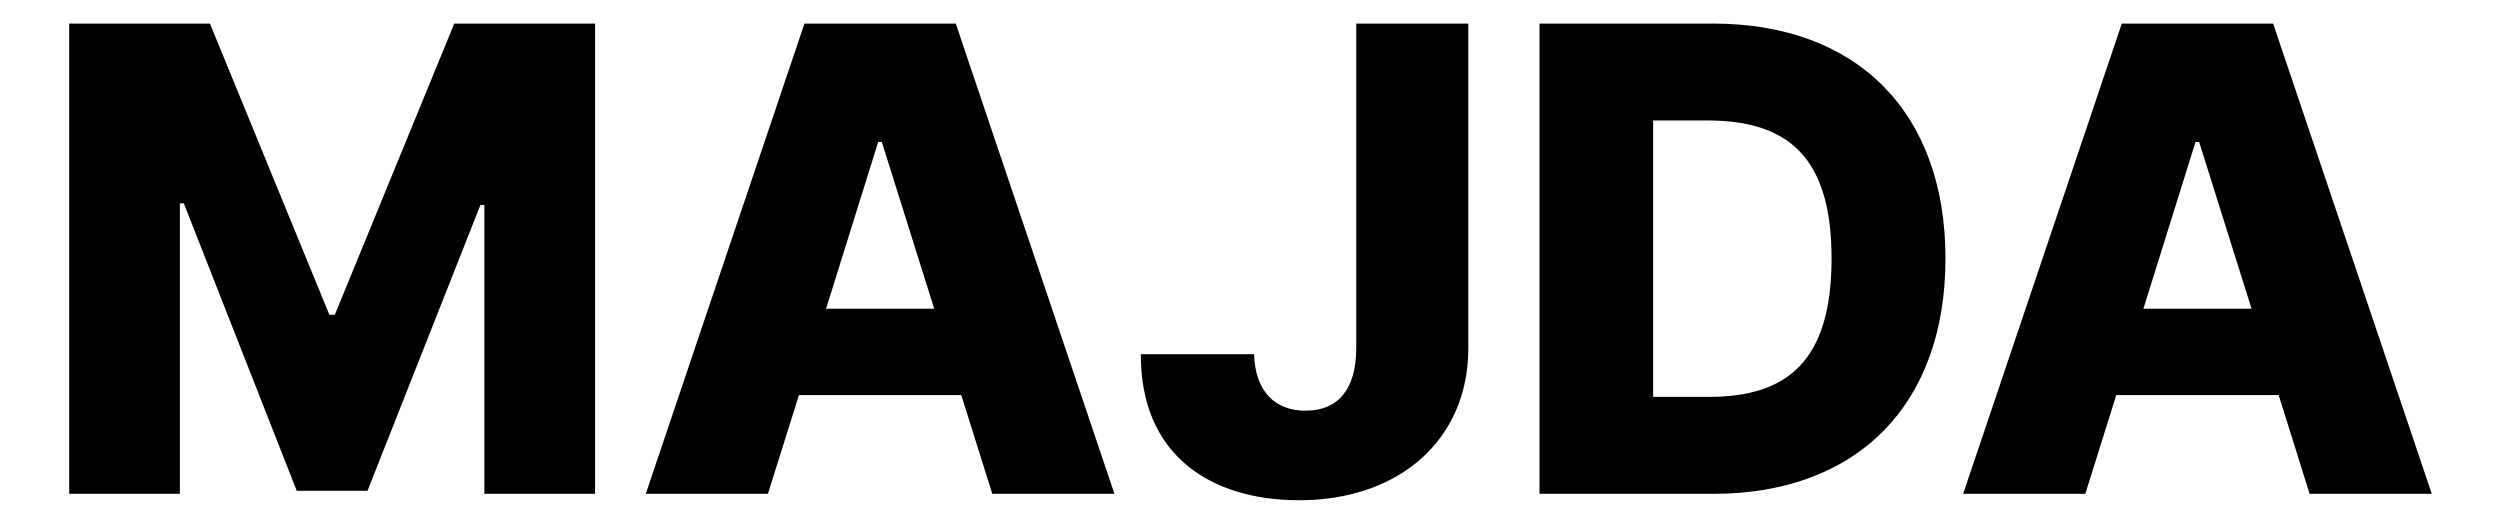 <?xml version="1.0" encoding="UTF-8" standalone="no"?>
<!DOCTYPE svg PUBLIC "-//W3C//DTD SVG 1.1//EN" "http://www.w3.org/Graphics/SVG/1.1/DTD/svg11.dtd">
<svg width="100%" height="100%" viewBox="0 0 148 31" version="1.1" xmlns="http://www.w3.org/2000/svg" xmlns:xlink="http://www.w3.org/1999/xlink" xml:space="preserve" xmlns:serif="http://www.serif.com/" style="fill-rule:evenodd;clip-rule:evenodd;stroke-linejoin:round;stroke-miterlimit:2;">
    <g transform="matrix(3.19,0,0,3.19,-126.933,-17.1)">
        <path d="M41.075,5.798L41.075,14.525L43.129,14.525L43.129,9.134L43.202,9.134L45.298,14.469L46.611,14.469L48.707,9.164L48.78,9.164L48.78,14.525L50.834,14.525L50.834,5.798L48.221,5.798L46.005,11.201L45.903,11.201L43.687,5.798L41.075,5.798Z" style="fill-rule:nonzero;"/>
        <path d="M54.042,14.525L54.618,12.692L57.63,12.692L58.206,14.525L60.473,14.525L57.528,5.798L54.72,5.798L51.775,14.525L54.042,14.525ZM55.121,11.09L56.088,7.996L56.156,7.996L57.128,11.09L55.121,11.09Z" style="fill-rule:nonzero;"/>
        <path d="M64.96,5.798L64.96,11.832C64.956,12.586 64.623,12.982 64.018,12.982C63.439,12.982 63.085,12.611 63.064,11.934L60.963,11.934C60.954,13.813 62.267,14.644 63.899,14.644C65.748,14.644 67.035,13.532 67.04,11.832L67.04,5.798L64.96,5.798Z" style="fill-rule:nonzero;"/>
        <path d="M71.586,14.525C74.246,14.525 75.895,12.884 75.895,10.157C75.895,7.434 74.246,5.798 71.582,5.798L68.361,5.798L68.361,14.525L71.586,14.525ZM70.47,12.726L70.47,7.596L71.476,7.596C72.976,7.596 73.781,8.278 73.781,10.157C73.781,12.045 72.976,12.726 71.505,12.726L70.47,12.726Z" style="fill-rule:nonzero;"/>
        <path d="M78.49,14.525L79.065,12.692L82.078,12.692L82.653,14.525L84.92,14.525L81.976,5.798L79.167,5.798L76.223,14.525L78.49,14.525ZM79.568,11.09L80.535,7.996L80.603,7.996L81.575,11.09L79.568,11.09Z" style="fill-rule:nonzero;"/>
    </g>
    <g id="Layer2">
    </g>
</svg>
